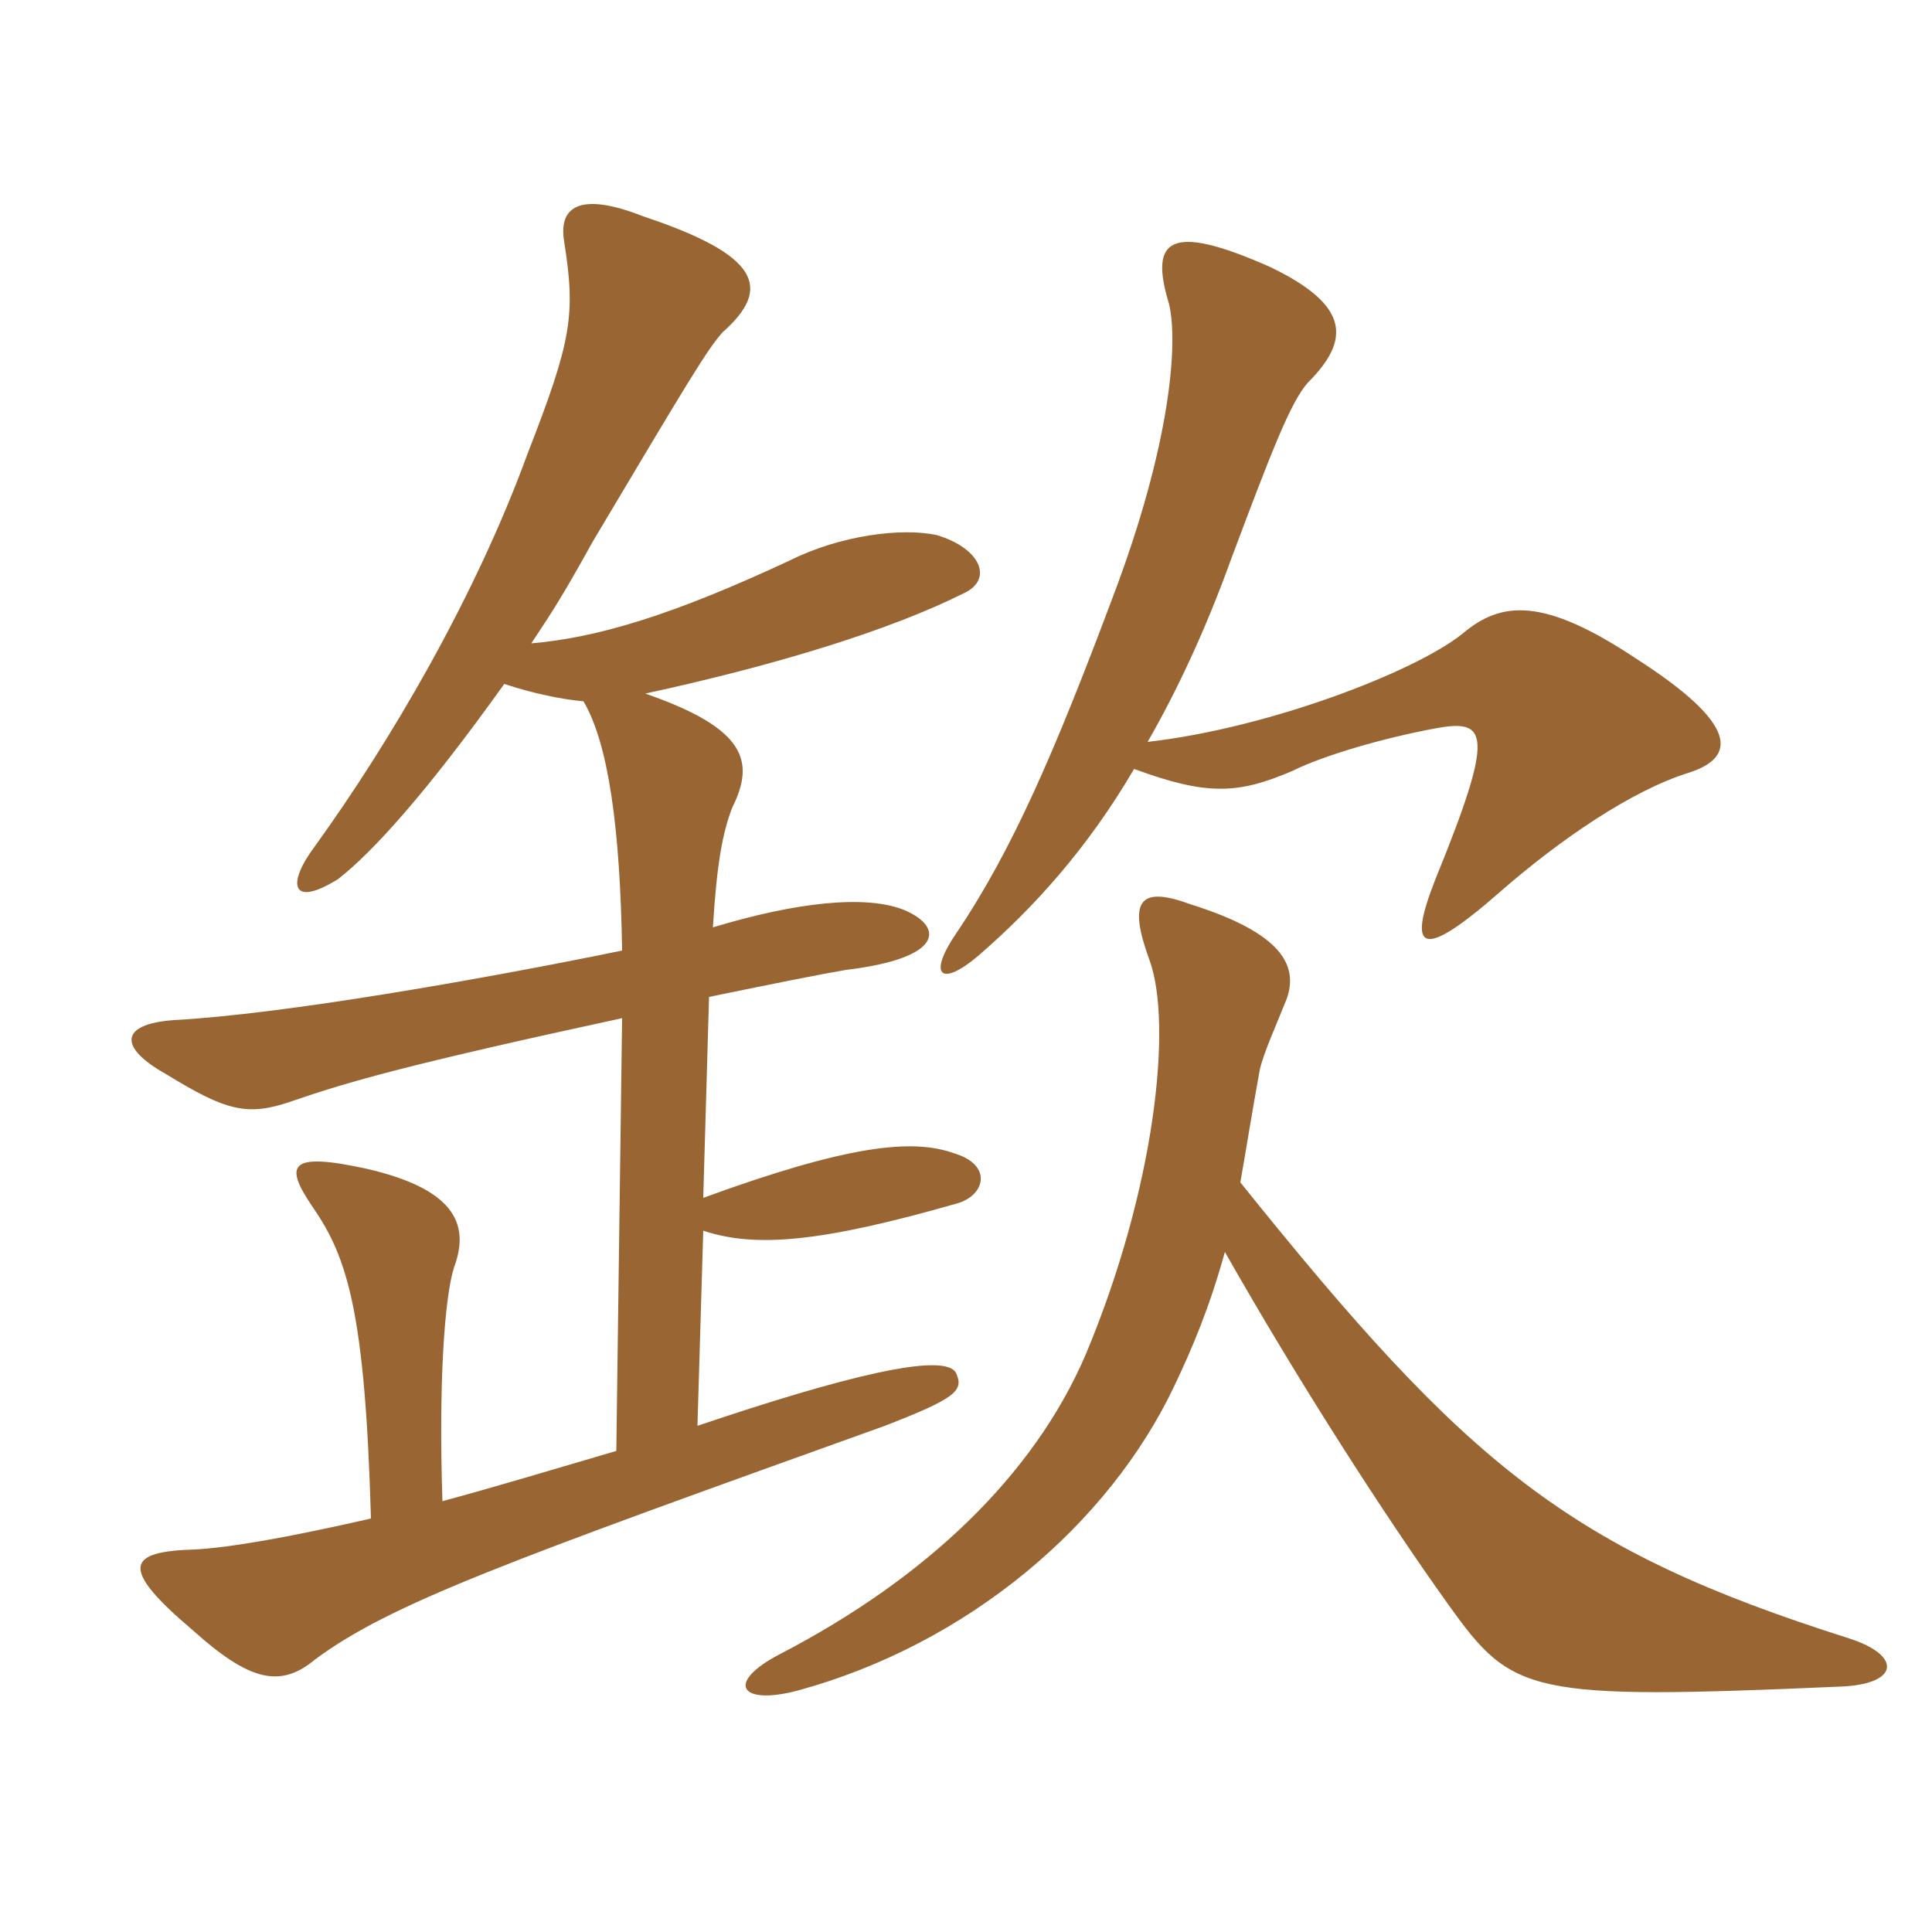 <svg xmlns="http://www.w3.org/2000/svg" xmlns:xlink="http://www.w3.org/1999/xlink" width="150" height="150"><path fill="#996633" padding="10" d="M95.10 97.20C100.80 107.25 107.55 117.75 112.50 124.65C117.45 131.55 118.65 132 142.80 130.95C147.45 130.80 147.75 128.55 143.55 127.20C121.80 120.30 114 113.85 96.30 91.80C96.75 89.25 97.20 86.40 97.80 83.10C98.10 81.75 99 79.80 99.90 77.55C100.80 75 99.60 72.45 92.40 70.20C88.35 68.70 87.60 70.05 89.25 74.55C91.05 79.50 89.70 92.25 84.30 105.15C80.25 114.60 71.85 122.55 60.60 128.40C56.25 130.65 57.45 132.45 61.95 131.25C75.15 127.65 86.10 118.35 91.20 107.55C92.55 104.70 93.90 101.55 95.10 97.20ZM88.05 59.70C93.75 61.80 96.15 61.65 100.35 59.85C102.75 58.65 107.40 57.30 111.45 56.55C115.50 55.80 116.10 56.85 111.45 68.25C109.20 73.95 110.40 74.55 116.40 69.30C121.20 65.10 126.75 61.35 131.10 60C134.85 58.80 135 56.25 127.05 51.15C119.85 46.35 116.55 46.65 113.55 49.20C109.80 52.20 98.40 56.55 89.10 57.60C91.35 53.70 93.60 48.90 95.55 43.50C98.70 35.10 100.20 31.20 101.55 29.70C104.85 26.40 104.85 23.70 98.55 20.70C90.75 17.25 89.25 18.60 90.75 23.55C91.50 26.55 90.90 34.50 86.40 46.35C81.90 58.35 78.60 66 74.25 72.45C72 75.75 73.05 76.65 75.90 74.25C80.25 70.50 84.45 65.85 88.05 59.70ZM39.15 53.10C41.40 53.85 43.65 54.30 45.30 54.45C47.25 57.75 48.15 64.35 48.30 73.80C37.35 76.05 21.90 78.75 13.50 79.20C9.30 79.50 9.15 81.30 12.90 83.40C17.55 86.25 19.20 86.70 22.65 85.50C27 84 31.65 82.65 48.30 79.05L47.85 112.65C42.75 114.15 38.25 115.50 34.35 116.55C34.05 107.40 34.50 100.80 35.25 98.40C36.60 94.80 34.95 92.25 28.50 90.75C22.35 89.40 22.05 90.45 24.30 93.75C27 97.65 28.35 102 28.80 117.90C22.20 119.40 17.85 120.15 15.15 120.30C9.90 120.45 9.15 121.65 15 126.60C19.35 130.50 21.75 131.10 24.45 128.85C30.30 124.50 39.45 121.20 68.70 110.70C74.10 108.60 74.85 108 74.25 106.65C73.50 104.85 65.25 106.95 54.15 110.70L54.60 95.55C58.65 96.90 63.75 96.45 74.25 93.45C76.50 92.85 77.10 90.45 74.10 89.55C70.80 88.35 65.70 88.95 54.60 93L55.05 77.40C60.15 76.35 63.90 75.60 65.70 75.30C73.20 74.40 73.35 72 70.20 70.65C67.20 69.45 61.80 70.05 55.35 72C55.65 67.05 56.10 64.65 56.85 62.70C58.65 59.10 57.90 56.55 50.10 53.85C60.45 51.60 69.15 48.90 74.85 46.05C77.10 45 76.20 42.60 72.75 41.55C70.05 40.95 65.25 41.55 61.35 43.50C52.35 47.70 46.50 49.50 41.25 49.95C43.05 47.25 43.80 46.05 46.05 42C53.55 29.40 54.90 27.15 56.10 25.80C60 22.35 58.95 19.80 49.95 16.80C45 14.85 43.35 16.05 43.80 18.75C44.70 24.45 44.40 26.40 40.95 35.25C36.90 46.35 30.30 57.60 24.45 65.70C22.20 68.70 22.65 70.50 26.25 68.25C28.95 66.15 33.15 61.50 39.15 53.10Z"/></svg>
